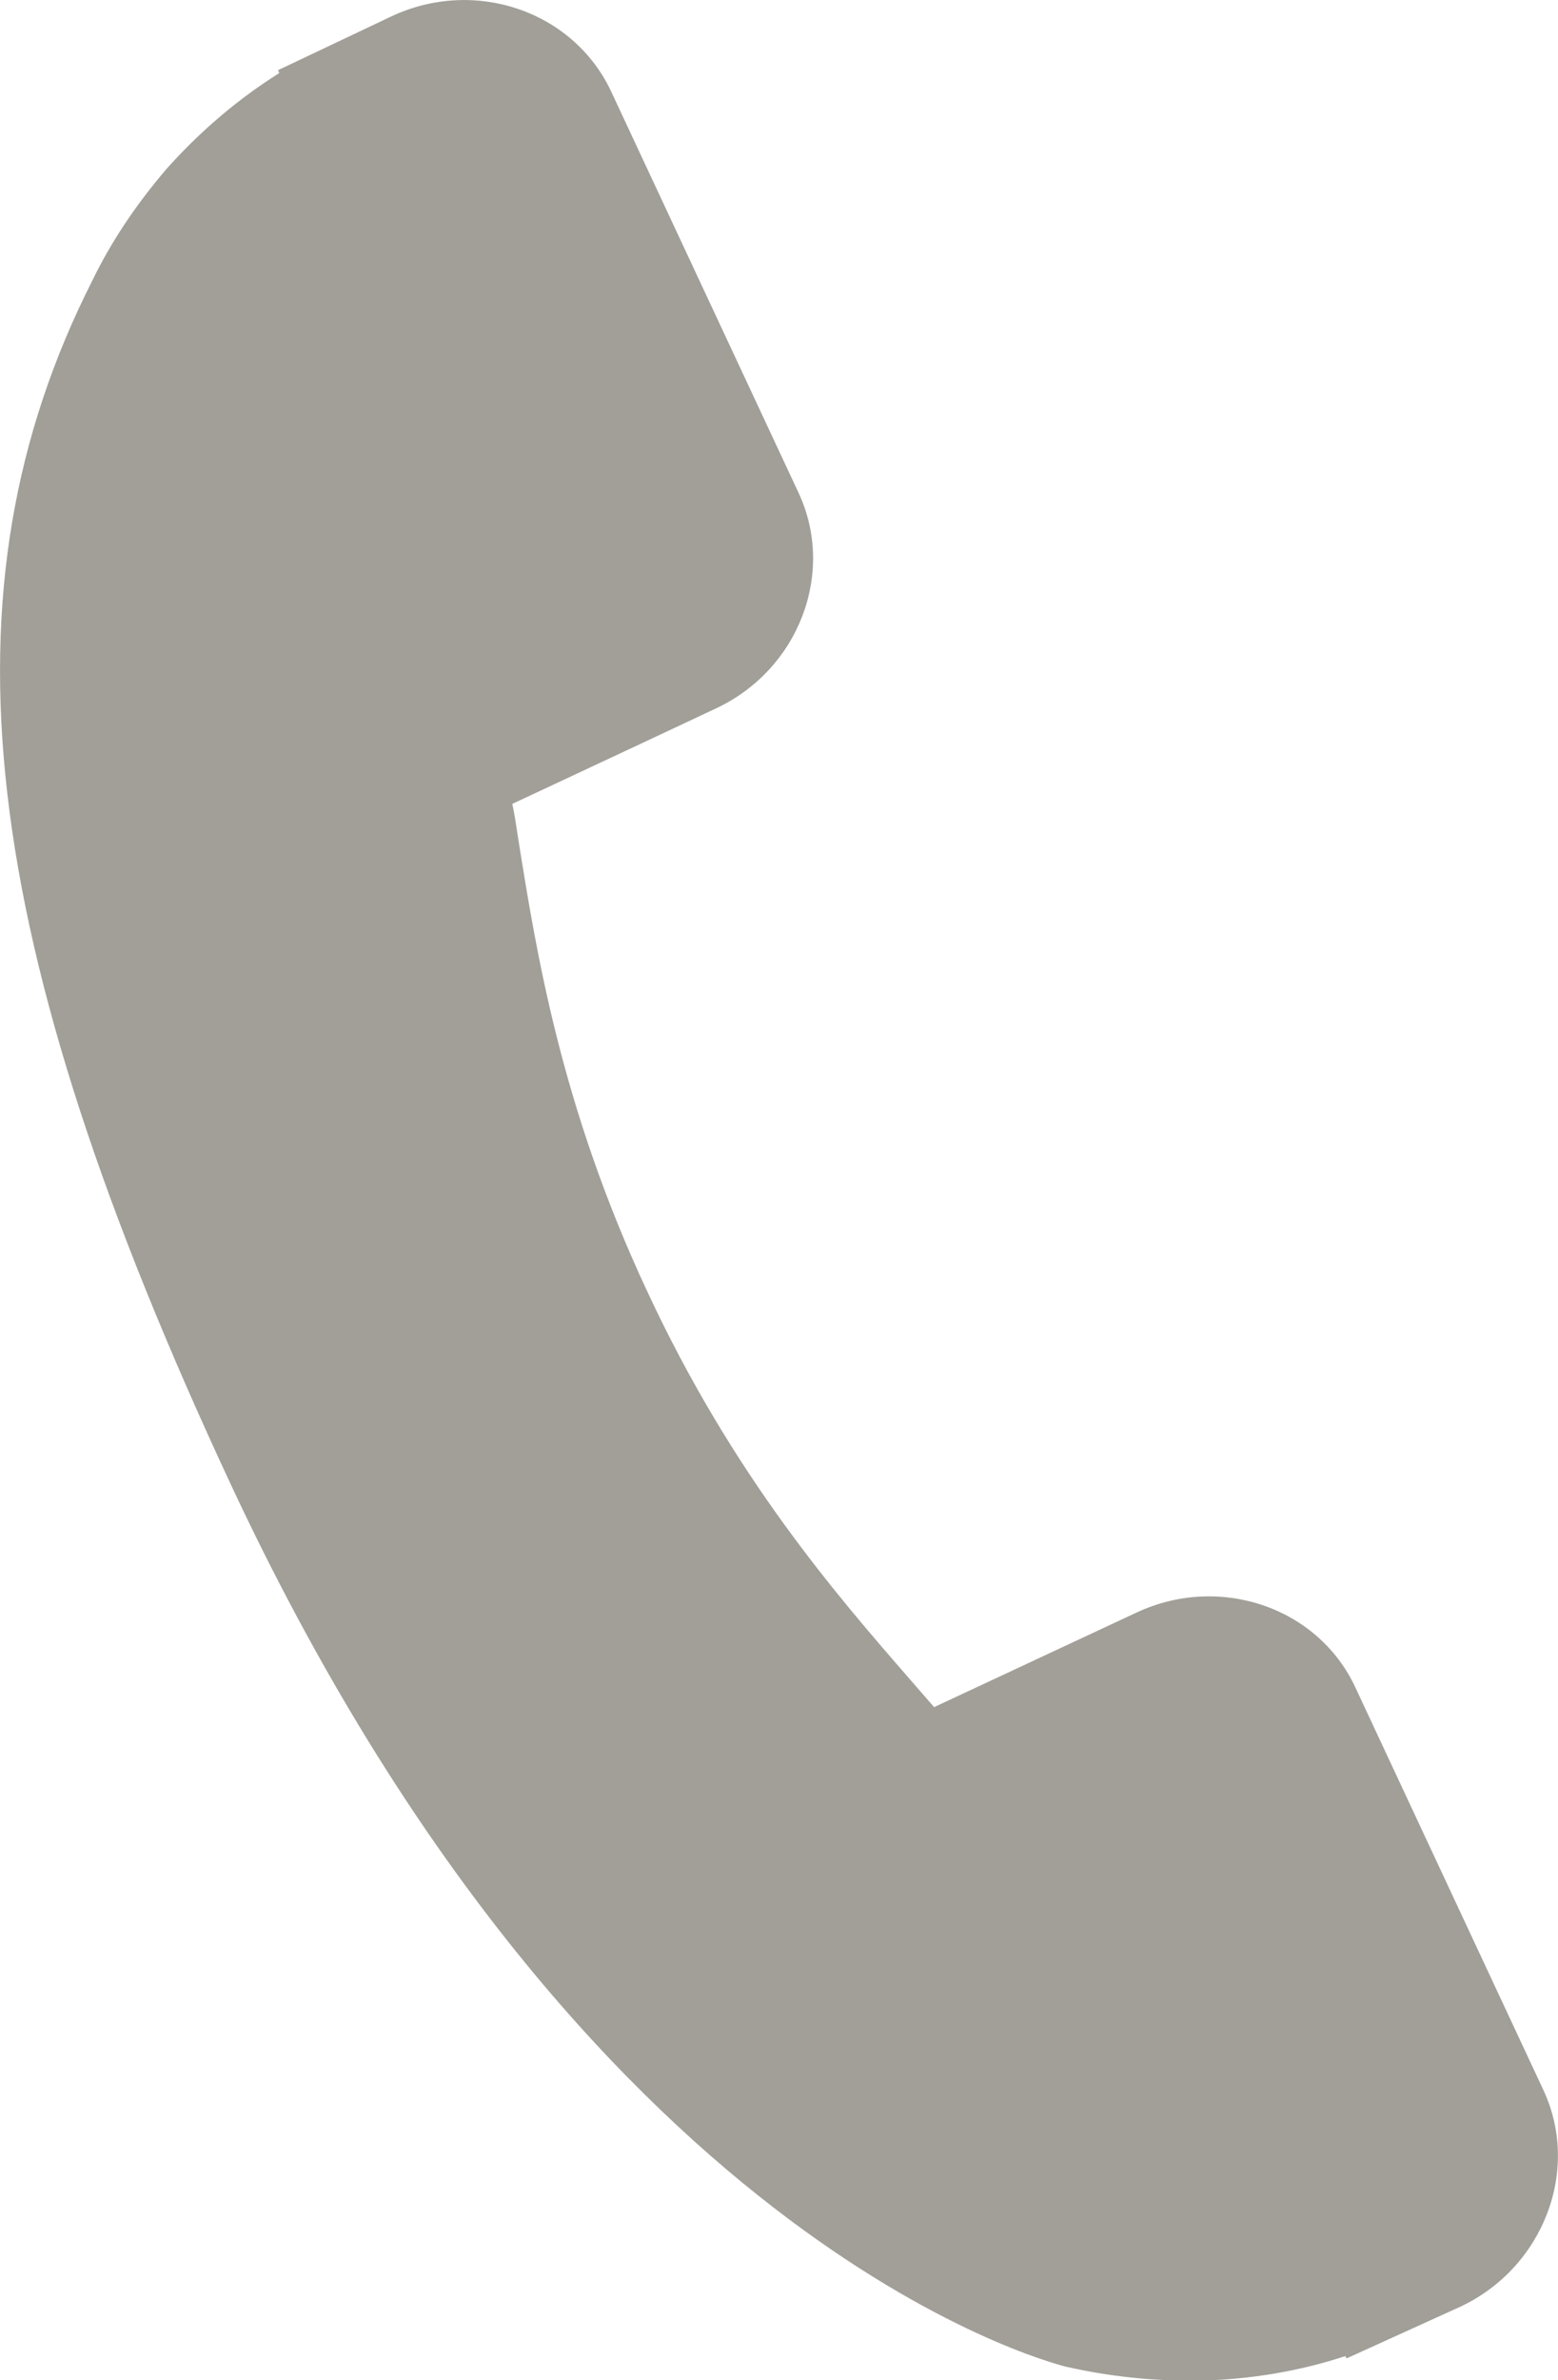 <?xml version="1.0" encoding="utf-8"?>
<!-- Generator: Adobe Illustrator 26.2.1, SVG Export Plug-In . SVG Version: 6.00 Build 0)  -->
<svg version="1.1" id="Capa_1" xmlns="http://www.w3.org/2000/svg" xmlns:xlink="http://www.w3.org/1999/xlink" x="0px" y="0px"
	 viewBox="0 0 266.7 407.1" style="enable-background:new 0 0 266.7 407.1;" xml:space="preserve">
<style type="text/css">
	.st0{fill:#a19f98;}
</style>
<g>
	<g>
		<path class="st0" d="M264.2,357.5L232,288.6c-6.4-13.7-23.2-19.4-37.4-12.8L159.9,292c-1.3-1.5-2.6-3-4-4.6
			c-12.8-14.7-30.4-34.9-45.1-66.5c-14.8-31.6-19-58.1-22.1-77.5c-0.3-2-0.6-4-1-5.9l23.3-10.9l11.5-5.4
			c14.2-6.6,20.6-23.2,14.2-36.9l-32.2-68.9C98,1.9,81.3-3.9,67,2.8l-19.4,9.2l0.2,0.5c-7,4.4-13.5,9.9-19.3,16.4
			C23.2,35.1,19,41.4,15.8,48C-11,100.9-4.1,160.6,39.6,254.1C100,383.3,179,403.9,182.4,404.8c7.5,1.7,15,2.5,23,2.4
			c8.6-0.2,17-1.6,24.9-4.2l0.2,0.4l19.6-8.9C264.2,387.8,270.6,371.2,264.2,357.5z"/>
	</g>
</g>
</svg>
